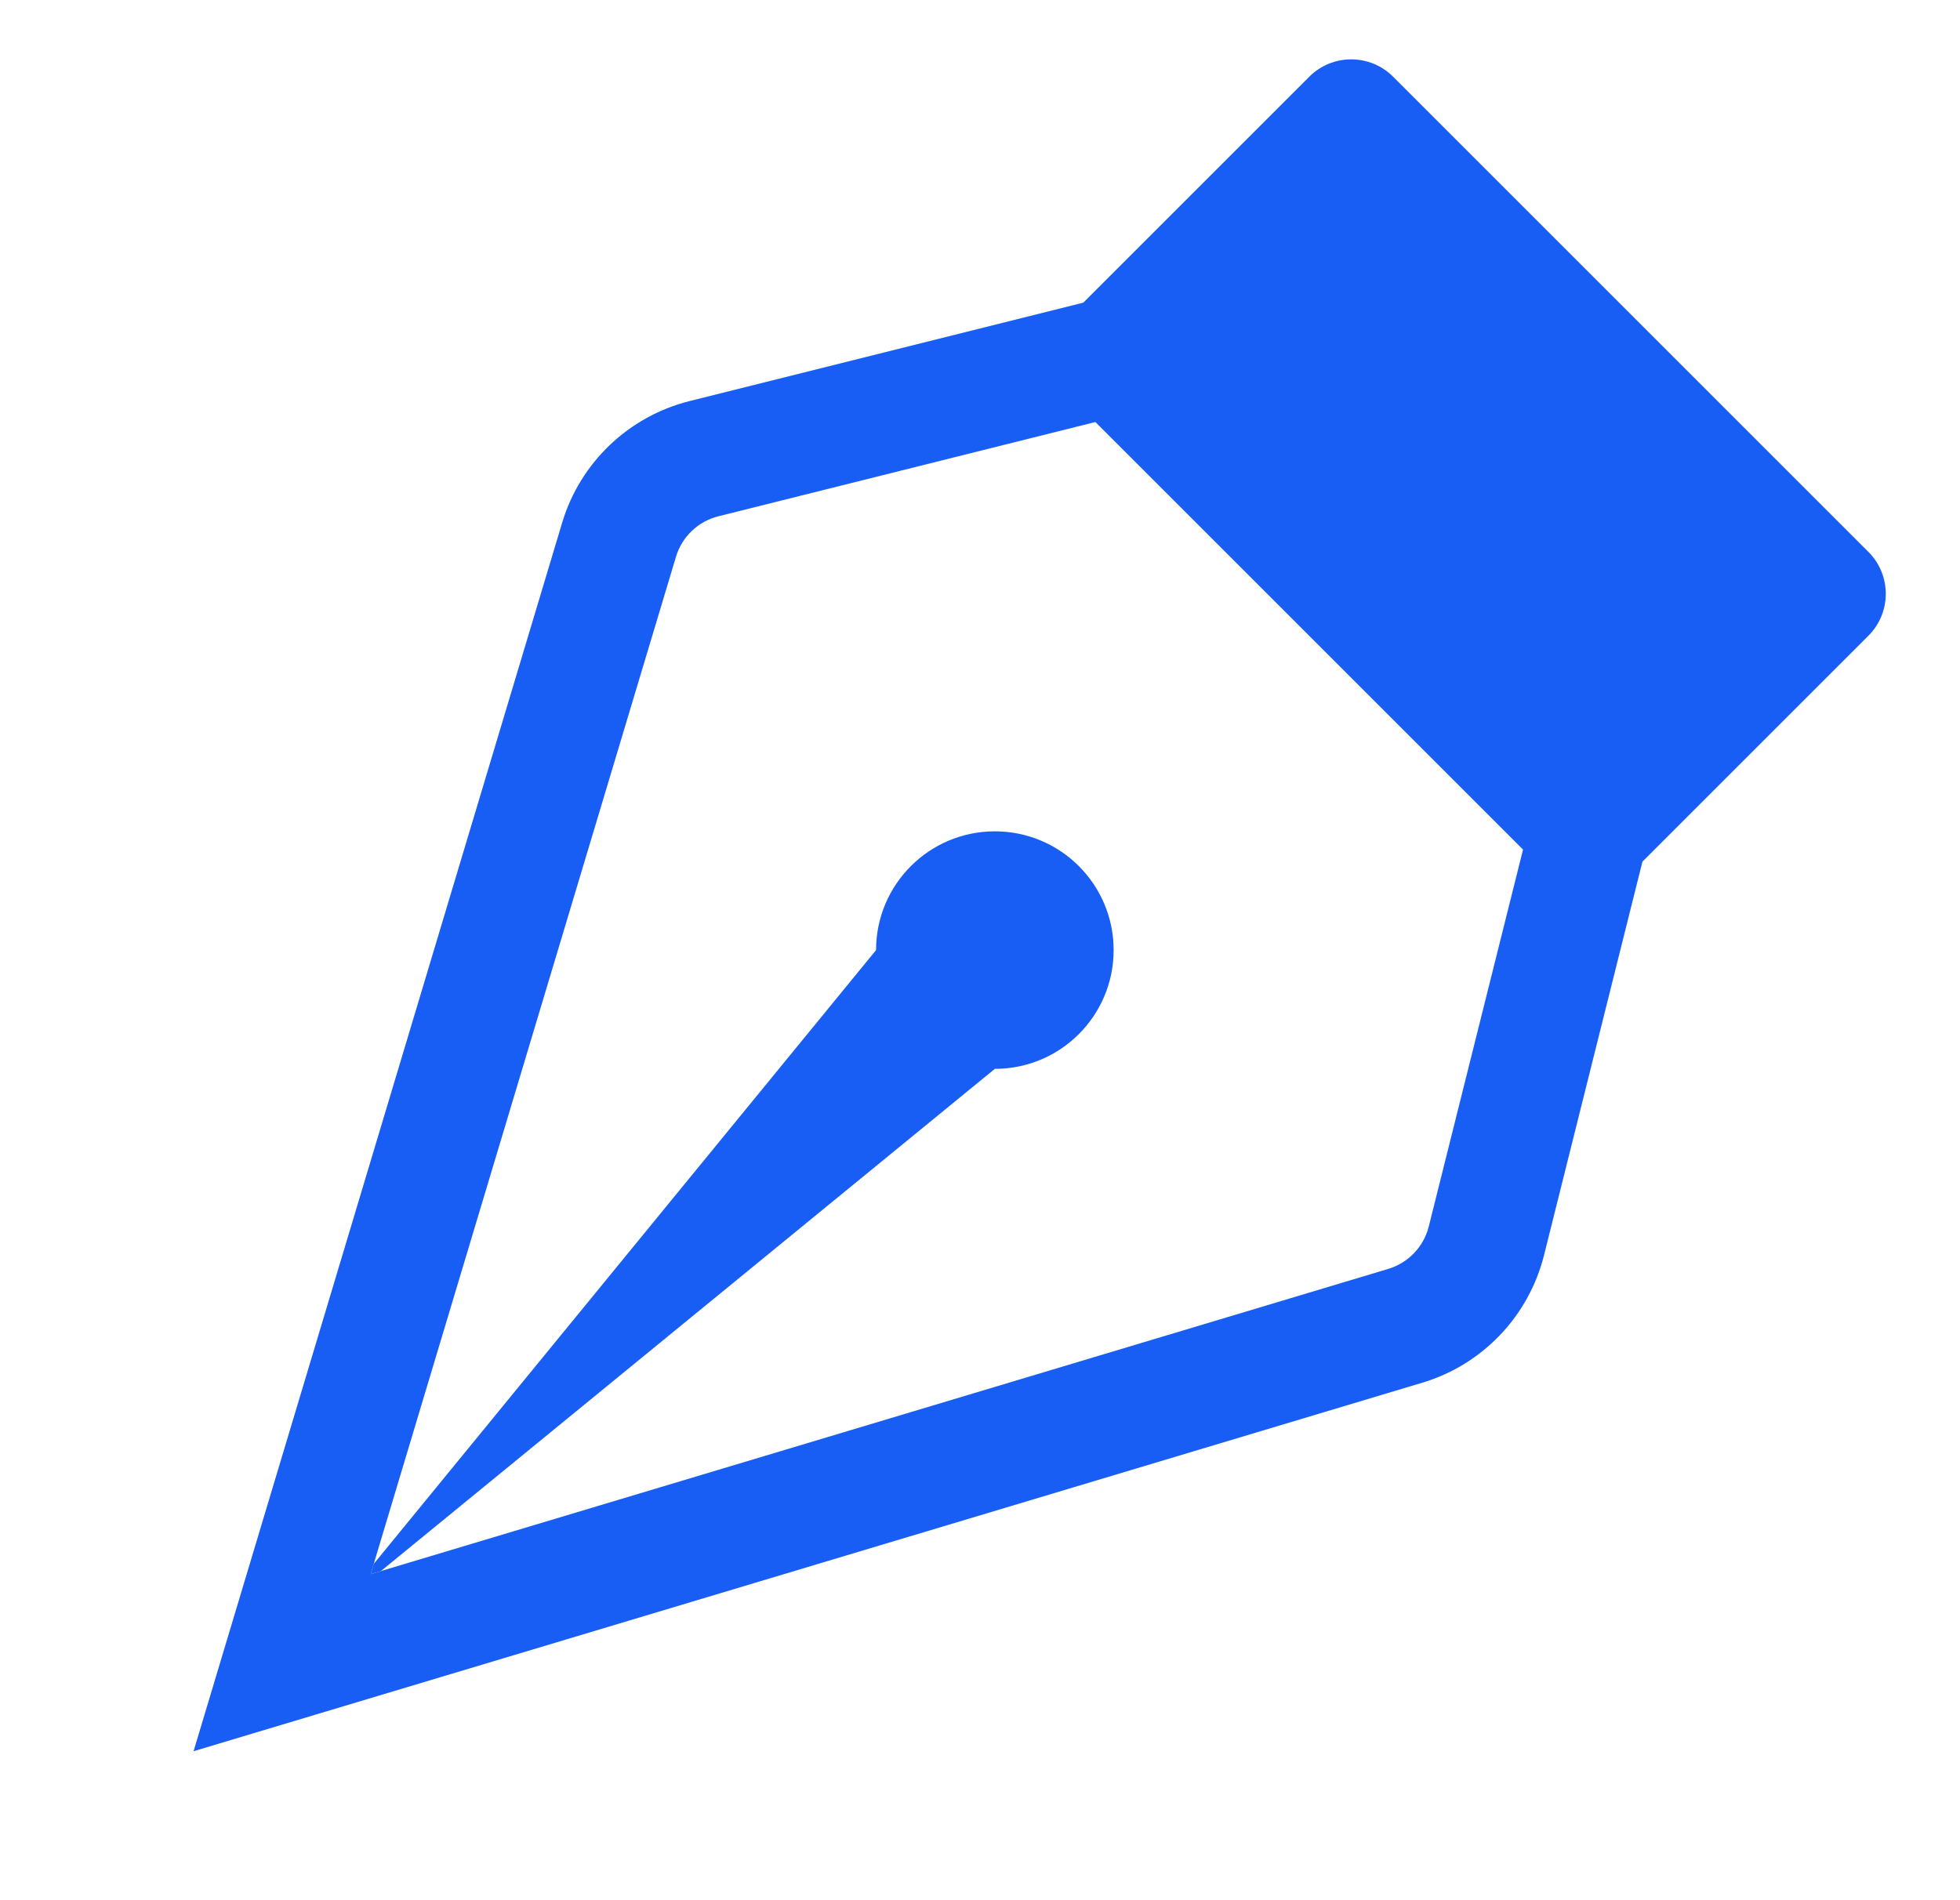 <svg width="33" height="32" viewBox="0 0 33 32" fill="none" xmlns="http://www.w3.org/2000/svg">
<path fill-rule="evenodd" clip-rule="evenodd" d="M22.043 1.293C22.433 0.902 23.067 0.902 23.457 1.293L31.457 9.293C31.848 9.683 31.848 10.317 31.457 10.707L27.653 14.511L25.996 21.139C25.739 22.165 24.961 22.981 23.948 23.285L3.259 29.491L9.465 8.802C9.769 7.789 10.585 7.011 11.611 6.754L18.239 5.097L22.043 1.293ZM18.443 7.107L12.096 8.694C11.754 8.78 11.482 9.039 11.381 9.377L6.241 26.509L23.373 21.369C23.711 21.268 23.97 20.996 24.056 20.654L25.643 14.307L18.443 7.107Z" fill="#195EF4"/>
<path fill-rule="evenodd" clip-rule="evenodd" d="M6.414 26.457L16.75 18C17.855 18 18.75 17.105 18.75 16C18.75 14.895 17.855 14 16.75 14C15.646 14 14.75 14.895 14.75 16L6.293 26.336L6.241 26.509L6.414 26.457Z" fill="#195EF4"/>
</svg>
